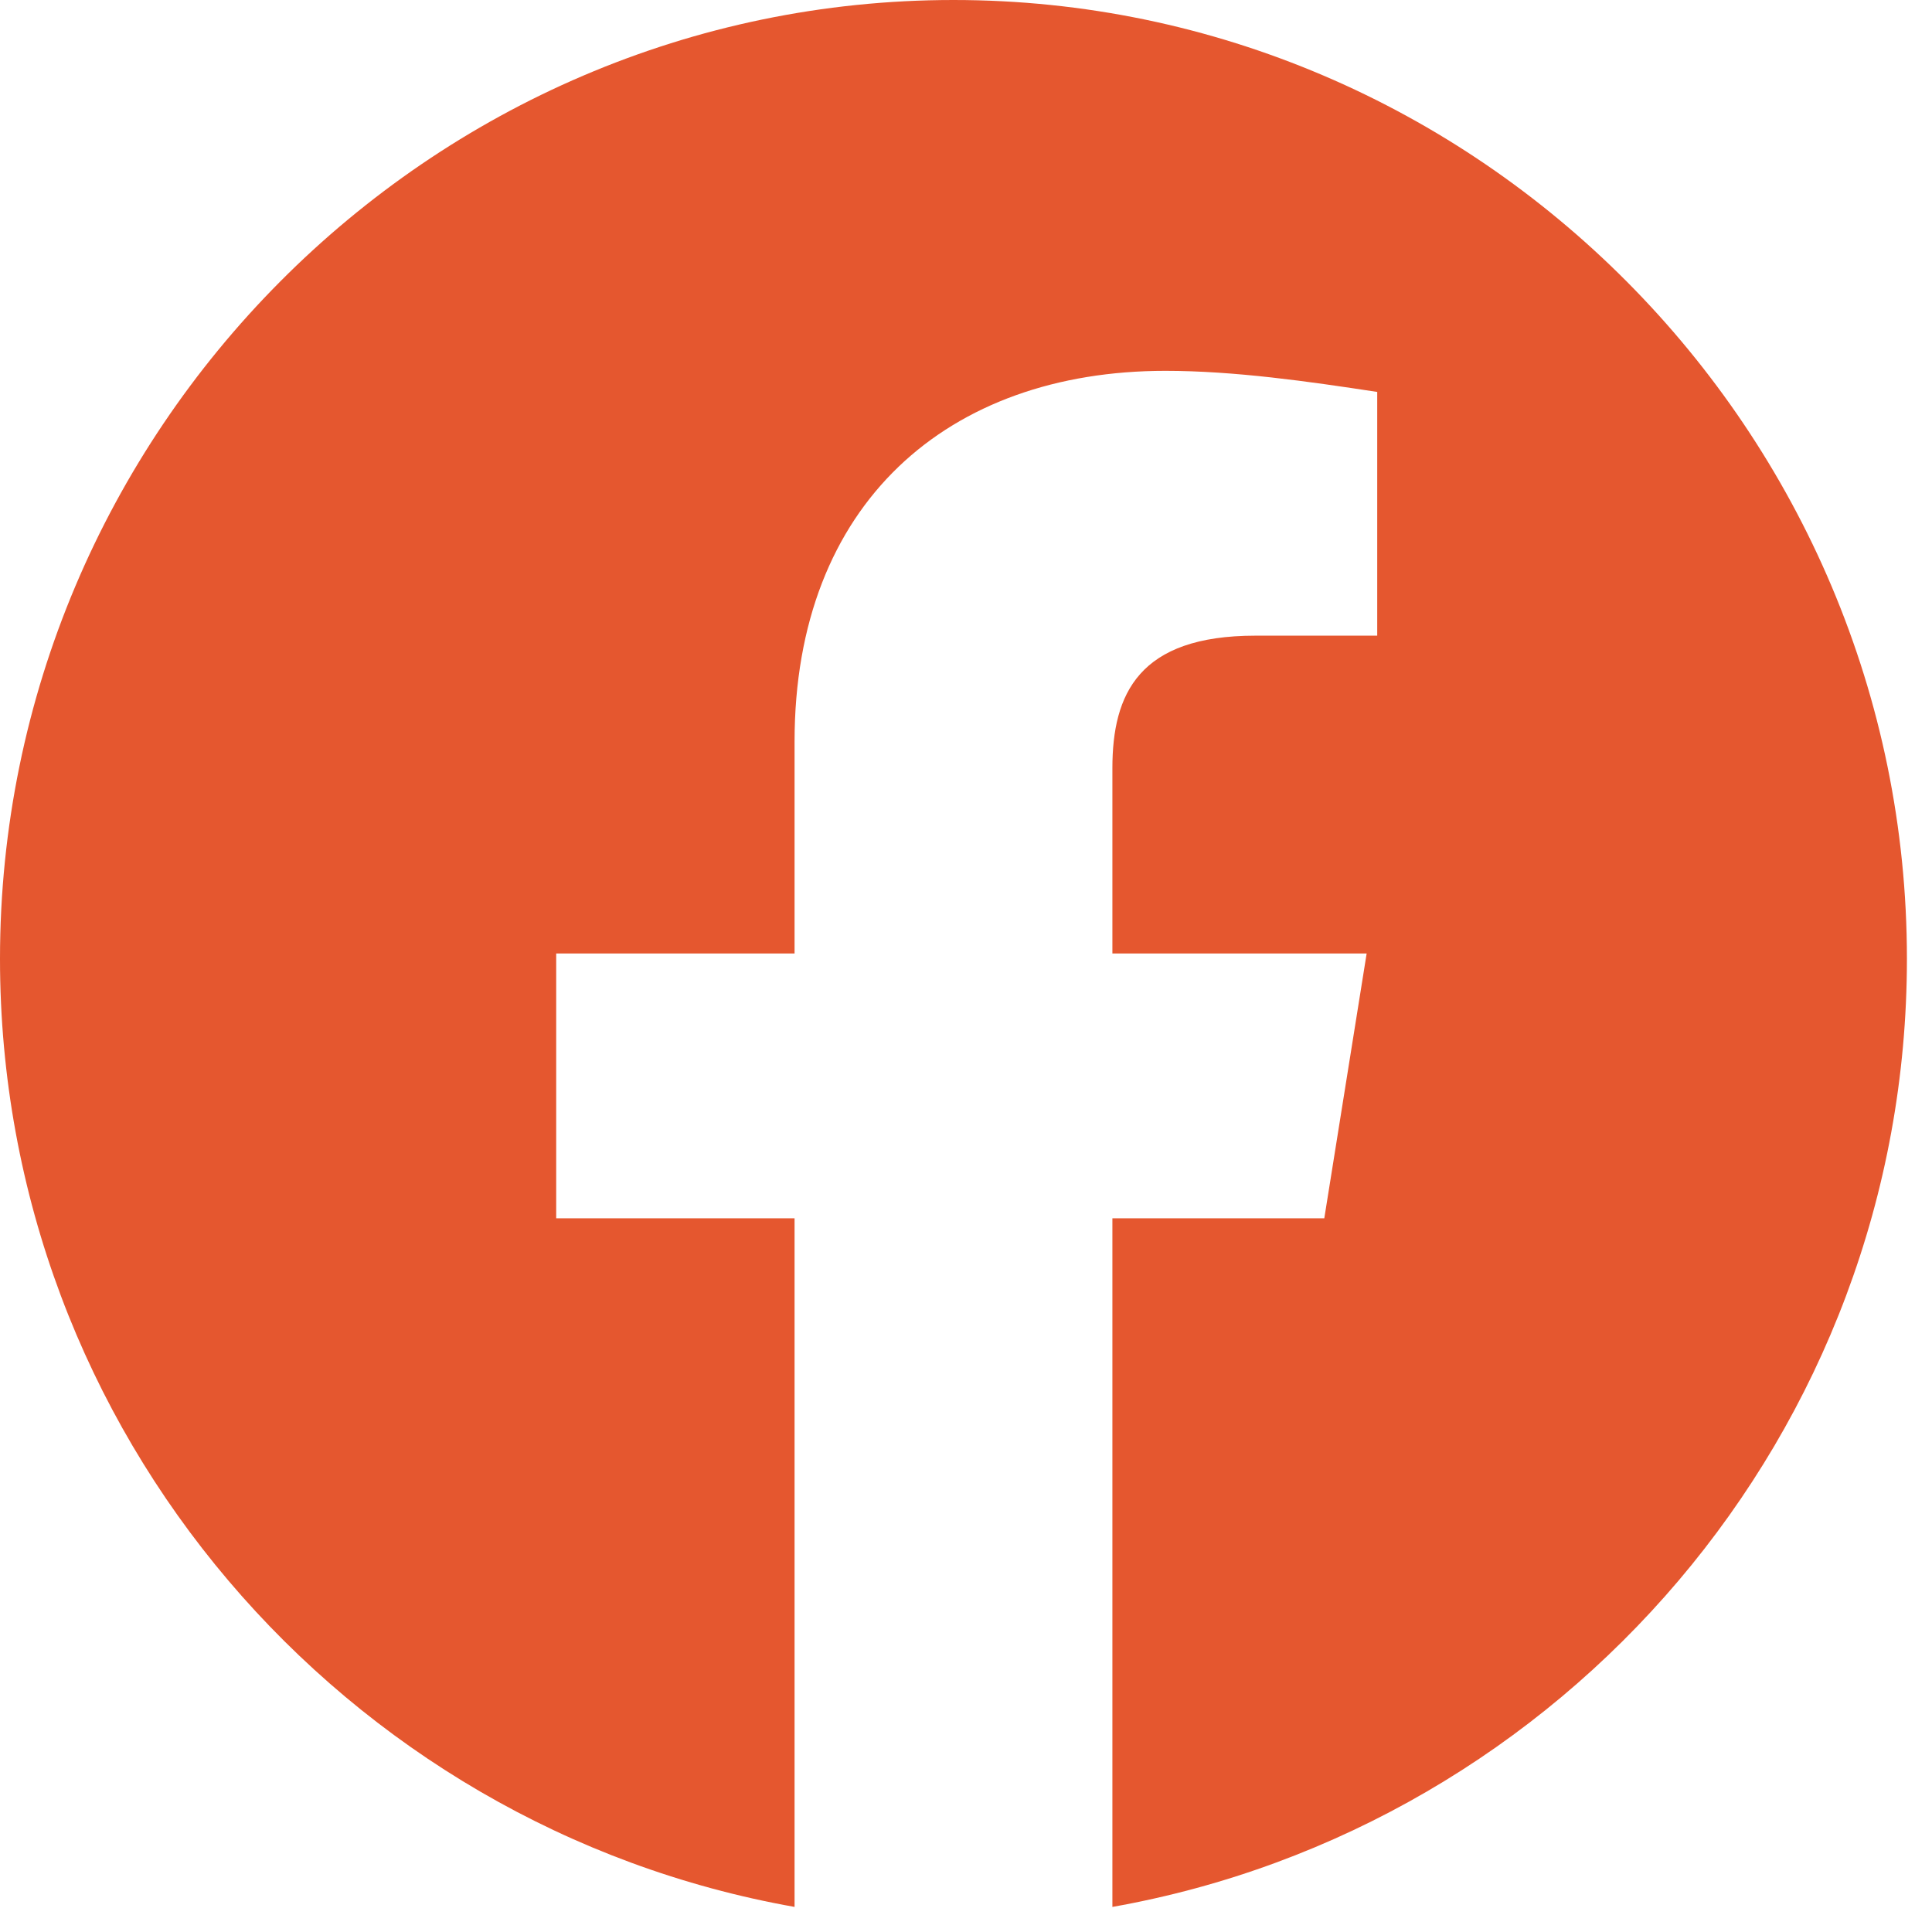 <svg width="53" height="53" viewBox="0 0 53 53" fill="none" xmlns="http://www.w3.org/2000/svg">
<path fill-rule="evenodd" clip-rule="evenodd" d="M0 26.302C0 39.306 9.445 50.12 21.797 52.312V33.421H15.258V26.156H21.797V20.343C21.797 13.804 26.01 10.173 31.97 10.173C33.857 10.173 35.893 10.463 37.781 10.752V17.438H34.439C31.241 17.438 30.516 19.035 30.516 21.071V26.156H37.491L36.329 33.421H30.516V52.312C42.868 50.12 52.312 39.309 52.312 26.302C52.312 11.836 40.542 0 26.156 0C11.77 0 0 11.836 0 26.302Z" fill="#E5572F"/>
</svg>
